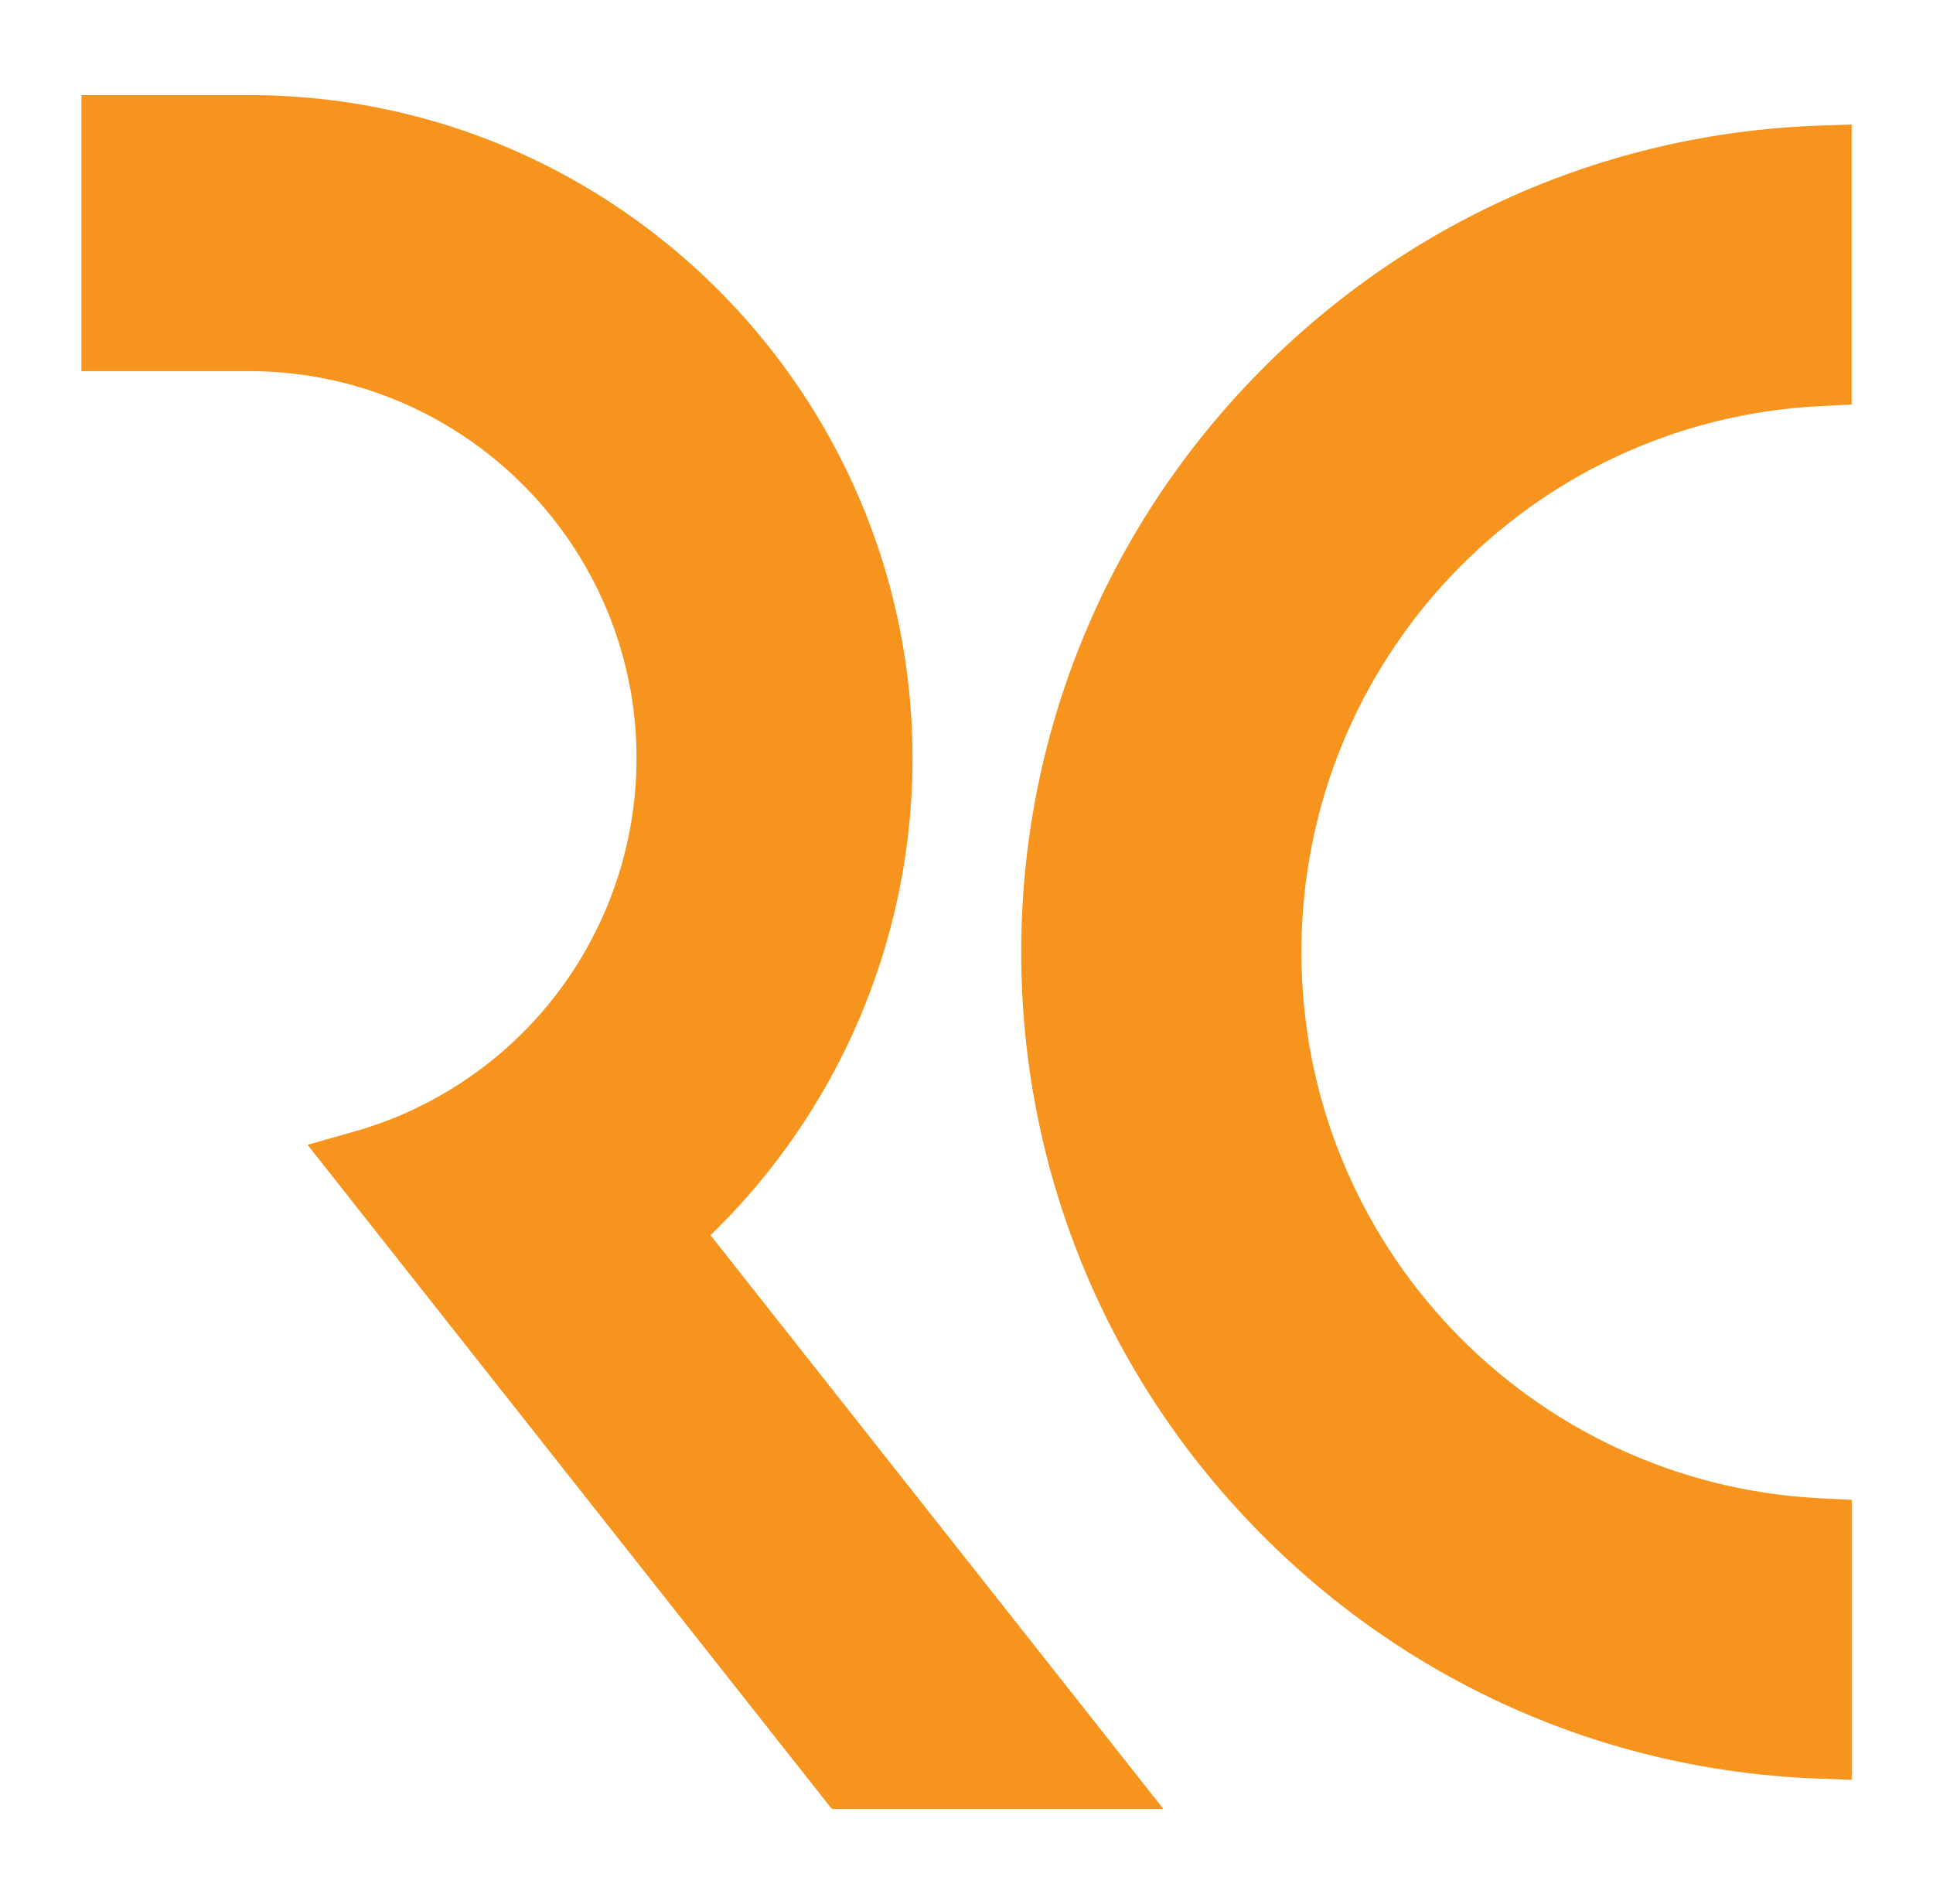 <?xml version="1.0" encoding="UTF-8"?>
<svg data-bbox="7.72 9.01 167.73 162.35" viewBox="0 0 183.15 180.38" xmlns="http://www.w3.org/2000/svg" data-type="color">
    <g>
        <path d="M86.46 71.86c0-34.65-28.2-62.85-62.86-62.85H7.72v26.15H23.6c20.24 0 36.71 16.46 36.71 36.69 0 10.2-4.29 20.01-11.77 26.93-4.22 3.91-9.35 6.81-14.83 8.37l-4.57 1.3 49.67 62.91h31.42l-42.91-54.35a62.87 62.87 0 0 0 19.14-45.15z" fill="#f7941d" data-color="1"/>
        <path d="m172.42 38.47 3.02-.15V11.79l-3.3.12c-20.27.76-39.23 9.24-53.38 23.9-14.19 14.69-22 34.01-22 54.39 0 20.38 7.81 39.69 22.01 54.38 14.15 14.65 33.11 23.14 53.38 23.9l3.3.12v-26.52l-3.02-.15c-27.54-1.41-49.12-24.13-49.12-51.72-.01-27.61 21.56-50.33 49.11-51.74z" fill="#f7941d" data-color="1"/>
    </g>
</svg>
